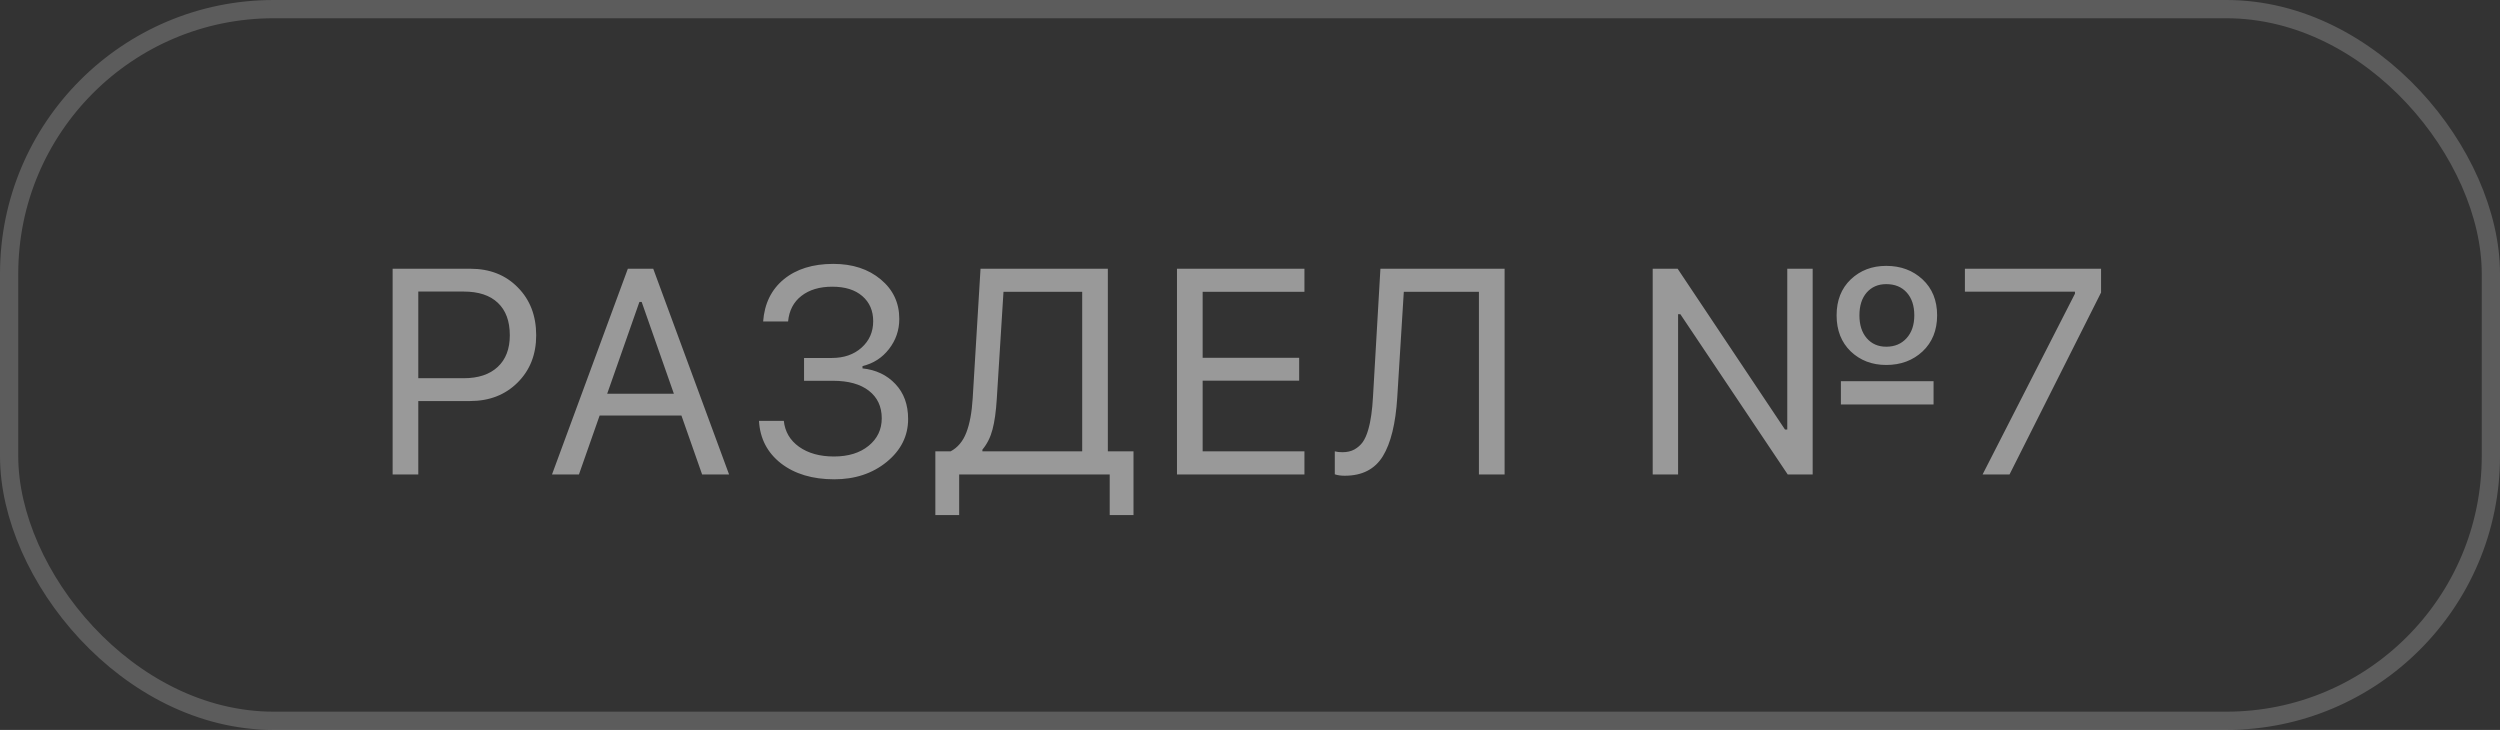 <?xml version="1.0" encoding="UTF-8"?> <svg xmlns="http://www.w3.org/2000/svg" width="137" height="40" viewBox="0 0 137 40" fill="none"><rect x="0" y="0" width="137" height="40" fill="#333333" stroke="none"/> <g opacity="0.5"> <path d="M21.516 14.727H25.773C26.841 14.727 27.708 15.068 28.375 15.75C29.047 16.427 29.383 17.302 29.383 18.375C29.383 19.427 29.042 20.292 28.359 20.969C27.682 21.641 26.815 21.977 25.758 21.977H22.922V26H21.516V14.727ZM22.922 15.977V20.727H25.406C26.208 20.727 26.831 20.521 27.273 20.109C27.716 19.698 27.938 19.12 27.938 18.375C27.938 17.599 27.719 17.005 27.281 16.594C26.849 16.182 26.224 15.977 25.406 15.977H22.922ZM38.476 26L37.343 22.773H32.859L31.726 26H30.25L34.406 14.727H35.797L39.953 26H38.476ZM35.039 16.547L33.273 21.578H36.929L35.164 16.547H35.039ZM44.062 20.867V19.617H45.585C46.247 19.617 46.788 19.43 47.21 19.055C47.637 18.674 47.851 18.19 47.851 17.602C47.851 17.029 47.653 16.57 47.257 16.227C46.861 15.883 46.312 15.711 45.609 15.711C44.911 15.711 44.346 15.88 43.913 16.219C43.486 16.552 43.244 17.018 43.187 17.617H41.82C41.893 16.638 42.27 15.867 42.953 15.305C43.64 14.742 44.544 14.461 45.663 14.461C46.721 14.461 47.588 14.745 48.265 15.312C48.942 15.875 49.281 16.596 49.281 17.477C49.281 18.091 49.093 18.641 48.718 19.125C48.348 19.604 47.864 19.917 47.265 20.062V20.188C48.005 20.266 48.606 20.552 49.07 21.047C49.533 21.537 49.765 22.174 49.765 22.961C49.765 23.888 49.374 24.672 48.593 25.312C47.812 25.948 46.853 26.266 45.718 26.266C44.525 26.266 43.551 25.974 42.796 25.391C42.046 24.802 41.645 24.026 41.593 23.062H42.953C43.015 23.656 43.294 24.13 43.788 24.484C44.288 24.838 44.926 25.016 45.703 25.016C46.489 25.016 47.122 24.82 47.601 24.43C48.08 24.039 48.32 23.537 48.32 22.922C48.32 22.281 48.085 21.779 47.617 21.414C47.148 21.049 46.492 20.867 45.648 20.867H44.062ZM54.624 21.852C54.582 22.544 54.504 23.104 54.39 23.531C54.28 23.958 54.095 24.328 53.835 24.641V24.734H59.304V15.992H54.991L54.624 21.852ZM52.562 26V28.227H51.257V24.734H52.093C52.483 24.526 52.77 24.185 52.952 23.711C53.14 23.232 53.257 22.602 53.304 21.82L53.733 14.727H60.71V24.734H62.116V28.227H60.812V26H52.562ZM71.483 24.734V26H64.499V14.727H71.483V15.992H65.905V19.609H71.194V20.859H65.905V24.734H71.483ZM82.452 26H81.045V15.992H76.928L76.569 21.781C76.48 23.213 76.217 24.287 75.78 25C75.342 25.713 74.647 26.07 73.694 26.07C73.475 26.07 73.293 26.044 73.147 25.992V24.734C73.261 24.766 73.402 24.781 73.569 24.781C73.819 24.781 74.035 24.732 74.217 24.633C74.405 24.529 74.558 24.393 74.678 24.227C74.798 24.055 74.897 23.833 74.975 23.562C75.053 23.292 75.11 23.016 75.147 22.734C75.189 22.448 75.22 22.112 75.241 21.727L75.647 14.727H82.452V26ZM91.959 26H90.568V14.727H91.935L97.818 23.539H97.943V14.727H99.334V26H97.967L92.084 17.219H91.959V26ZM103.365 20C102.589 20 101.941 19.753 101.42 19.258C100.904 18.758 100.646 18.099 100.646 17.281C100.646 16.463 100.904 15.807 101.42 15.312C101.941 14.818 102.589 14.57 103.365 14.57C104.162 14.57 104.826 14.818 105.357 15.312C105.888 15.807 106.154 16.463 106.154 17.281C106.154 18.099 105.888 18.758 105.357 19.258C104.826 19.753 104.162 20 103.365 20ZM103.365 19C103.829 19 104.201 18.844 104.482 18.531C104.763 18.219 104.904 17.802 104.904 17.281C104.904 16.755 104.766 16.338 104.49 16.031C104.214 15.724 103.839 15.57 103.365 15.57C102.922 15.57 102.566 15.724 102.295 16.031C102.029 16.338 101.896 16.755 101.896 17.281C101.896 17.802 102.029 18.219 102.295 18.531C102.566 18.844 102.922 19 103.365 19ZM105.959 22.164H100.881V20.891H105.959V22.164ZM108.646 26L113.708 16.094V15.984H107.677V14.727H115.138V16.031L110.122 26H108.646Z" fill="white"></path> <rect x="0.5" y="0.5" width="136" height="39" rx="14.5" stroke="white" stroke-opacity="0.4"></rect> </g> </svg> 